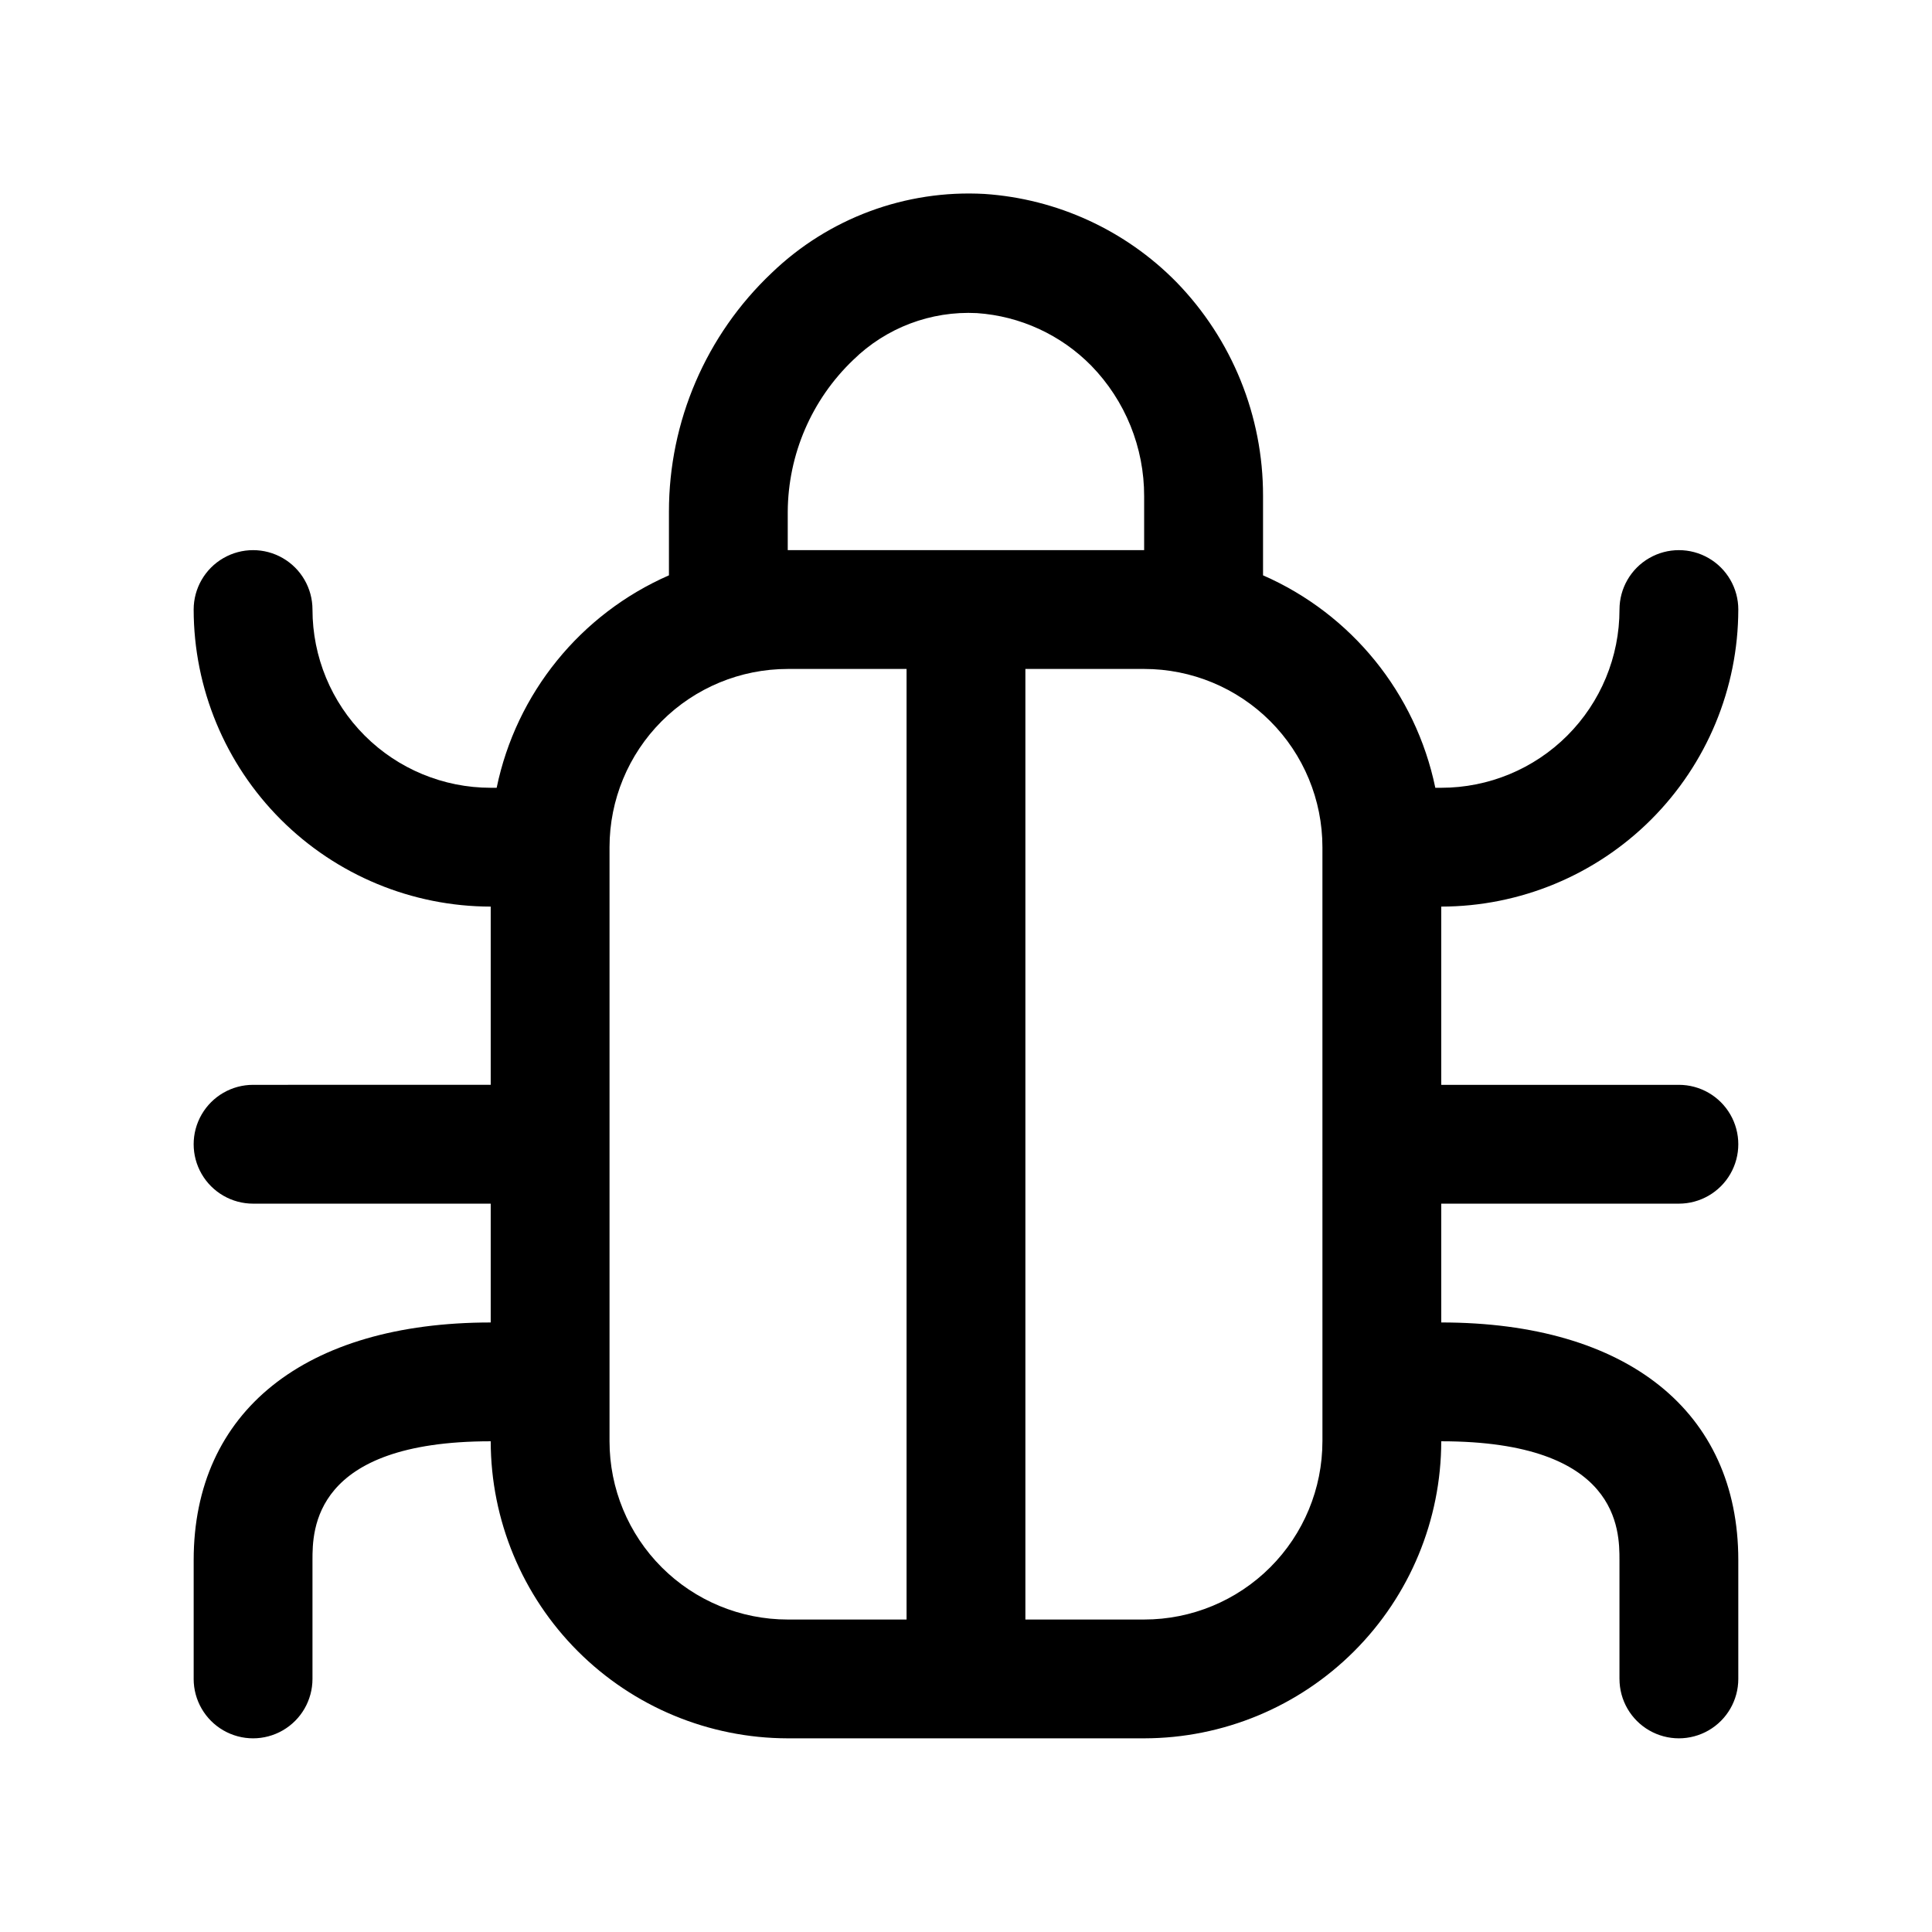 <?xml version="1.0" encoding="UTF-8"?>
<!-- The Best Svg Icon site in the world: iconSvg.co, Visit us! https://iconsvg.co -->
<svg fill="#000000" width="800px" height="800px" version="1.1" viewBox="144 144 512 512" xmlns="http://www.w3.org/2000/svg">
 <path d="m604.67 305.54c0-5.625-3-10.824-7.871-13.637-4.871-2.812-10.875-2.812-15.746 0-4.871 2.812-7.871 8.012-7.871 13.637 0 12.527-4.977 24.539-13.836 33.398-8.855 8.855-20.871 13.832-33.398 13.832h-1.574c-5.191-25.059-22.211-46.043-45.656-56.301v-21.066c0.035-21.168-8.215-41.512-22.984-56.676-13.52-13.738-31.609-22.043-50.84-23.332-20.875-1.164-41.293 6.41-56.363 20.906-17.414 16.457-27.273 39.363-27.254 63.324v16.848-0.004c-23.445 10.258-40.465 31.242-45.656 56.301h-1.574c-12.527 0-24.543-4.977-33.398-13.832-8.859-8.859-13.836-20.871-13.836-33.398 0-5.625-3-10.824-7.871-13.637s-10.871-2.812-15.742 0c-4.871 2.812-7.875 8.012-7.875 13.637 0.027 20.871 8.328 40.879 23.086 55.637 14.758 14.754 34.766 23.059 55.637 23.082v47.23l-62.977 0.004c-5.625 0-10.824 3-13.637 7.871s-2.812 10.871 0 15.742c2.812 4.871 8.012 7.875 13.637 7.875h62.977v31.488c-49.293 0-78.719 23.617-78.719 62.977v31.488l-0.004-0.004c0 5.625 3.004 10.824 7.875 13.637 4.871 2.812 10.871 2.812 15.742 0s7.871-8.012 7.871-13.637v-31.488c0-7.871 0-31.488 47.23-31.488h0.004c0.023 20.871 8.324 40.879 23.082 55.637 14.758 14.758 34.766 23.059 55.637 23.086h94.465c20.871-0.027 40.879-8.328 55.637-23.086 14.758-14.758 23.059-34.766 23.082-55.637 47.23 0 47.23 23.617 47.23 31.488v31.488h0.004c0 5.625 3 10.824 7.871 13.637 4.871 2.812 10.875 2.812 15.746 0 4.871-2.812 7.871-8.012 7.871-13.637v-31.488c0-39.359-29.426-62.977-78.719-62.977l-0.004-31.484h62.977c5.625 0 10.824-3.004 13.637-7.875 2.812-4.871 2.812-10.871 0-15.742s-8.012-7.871-13.637-7.871h-62.977v-47.234c20.871-0.023 40.879-8.328 55.637-23.082 14.758-14.758 23.059-34.766 23.086-55.637zm-251.91-25.914c0.086-15.199 6.336-29.707 17.32-40.211 8.715-8.555 20.613-13.066 32.809-12.438 11.465 0.785 22.246 5.742 30.309 13.934 9.023 9.266 14.051 21.703 14.012 34.637v14.246h-94.449zm-47.23 246.33v-157.44c0-12.527 4.977-24.543 13.832-33.398 8.859-8.859 20.871-13.836 33.398-13.836h31.488v251.91h-31.488c-12.527 0-24.539-4.977-33.398-13.836-8.855-8.855-13.832-20.871-13.832-33.398zm188.93 0h-0.004c0 12.527-4.973 24.543-13.832 33.398-8.859 8.859-20.871 13.836-33.398 13.836h-31.488v-251.91h31.488c12.527 0 24.539 4.977 33.398 13.836 8.859 8.855 13.832 20.871 13.832 33.398z"/>
</svg>